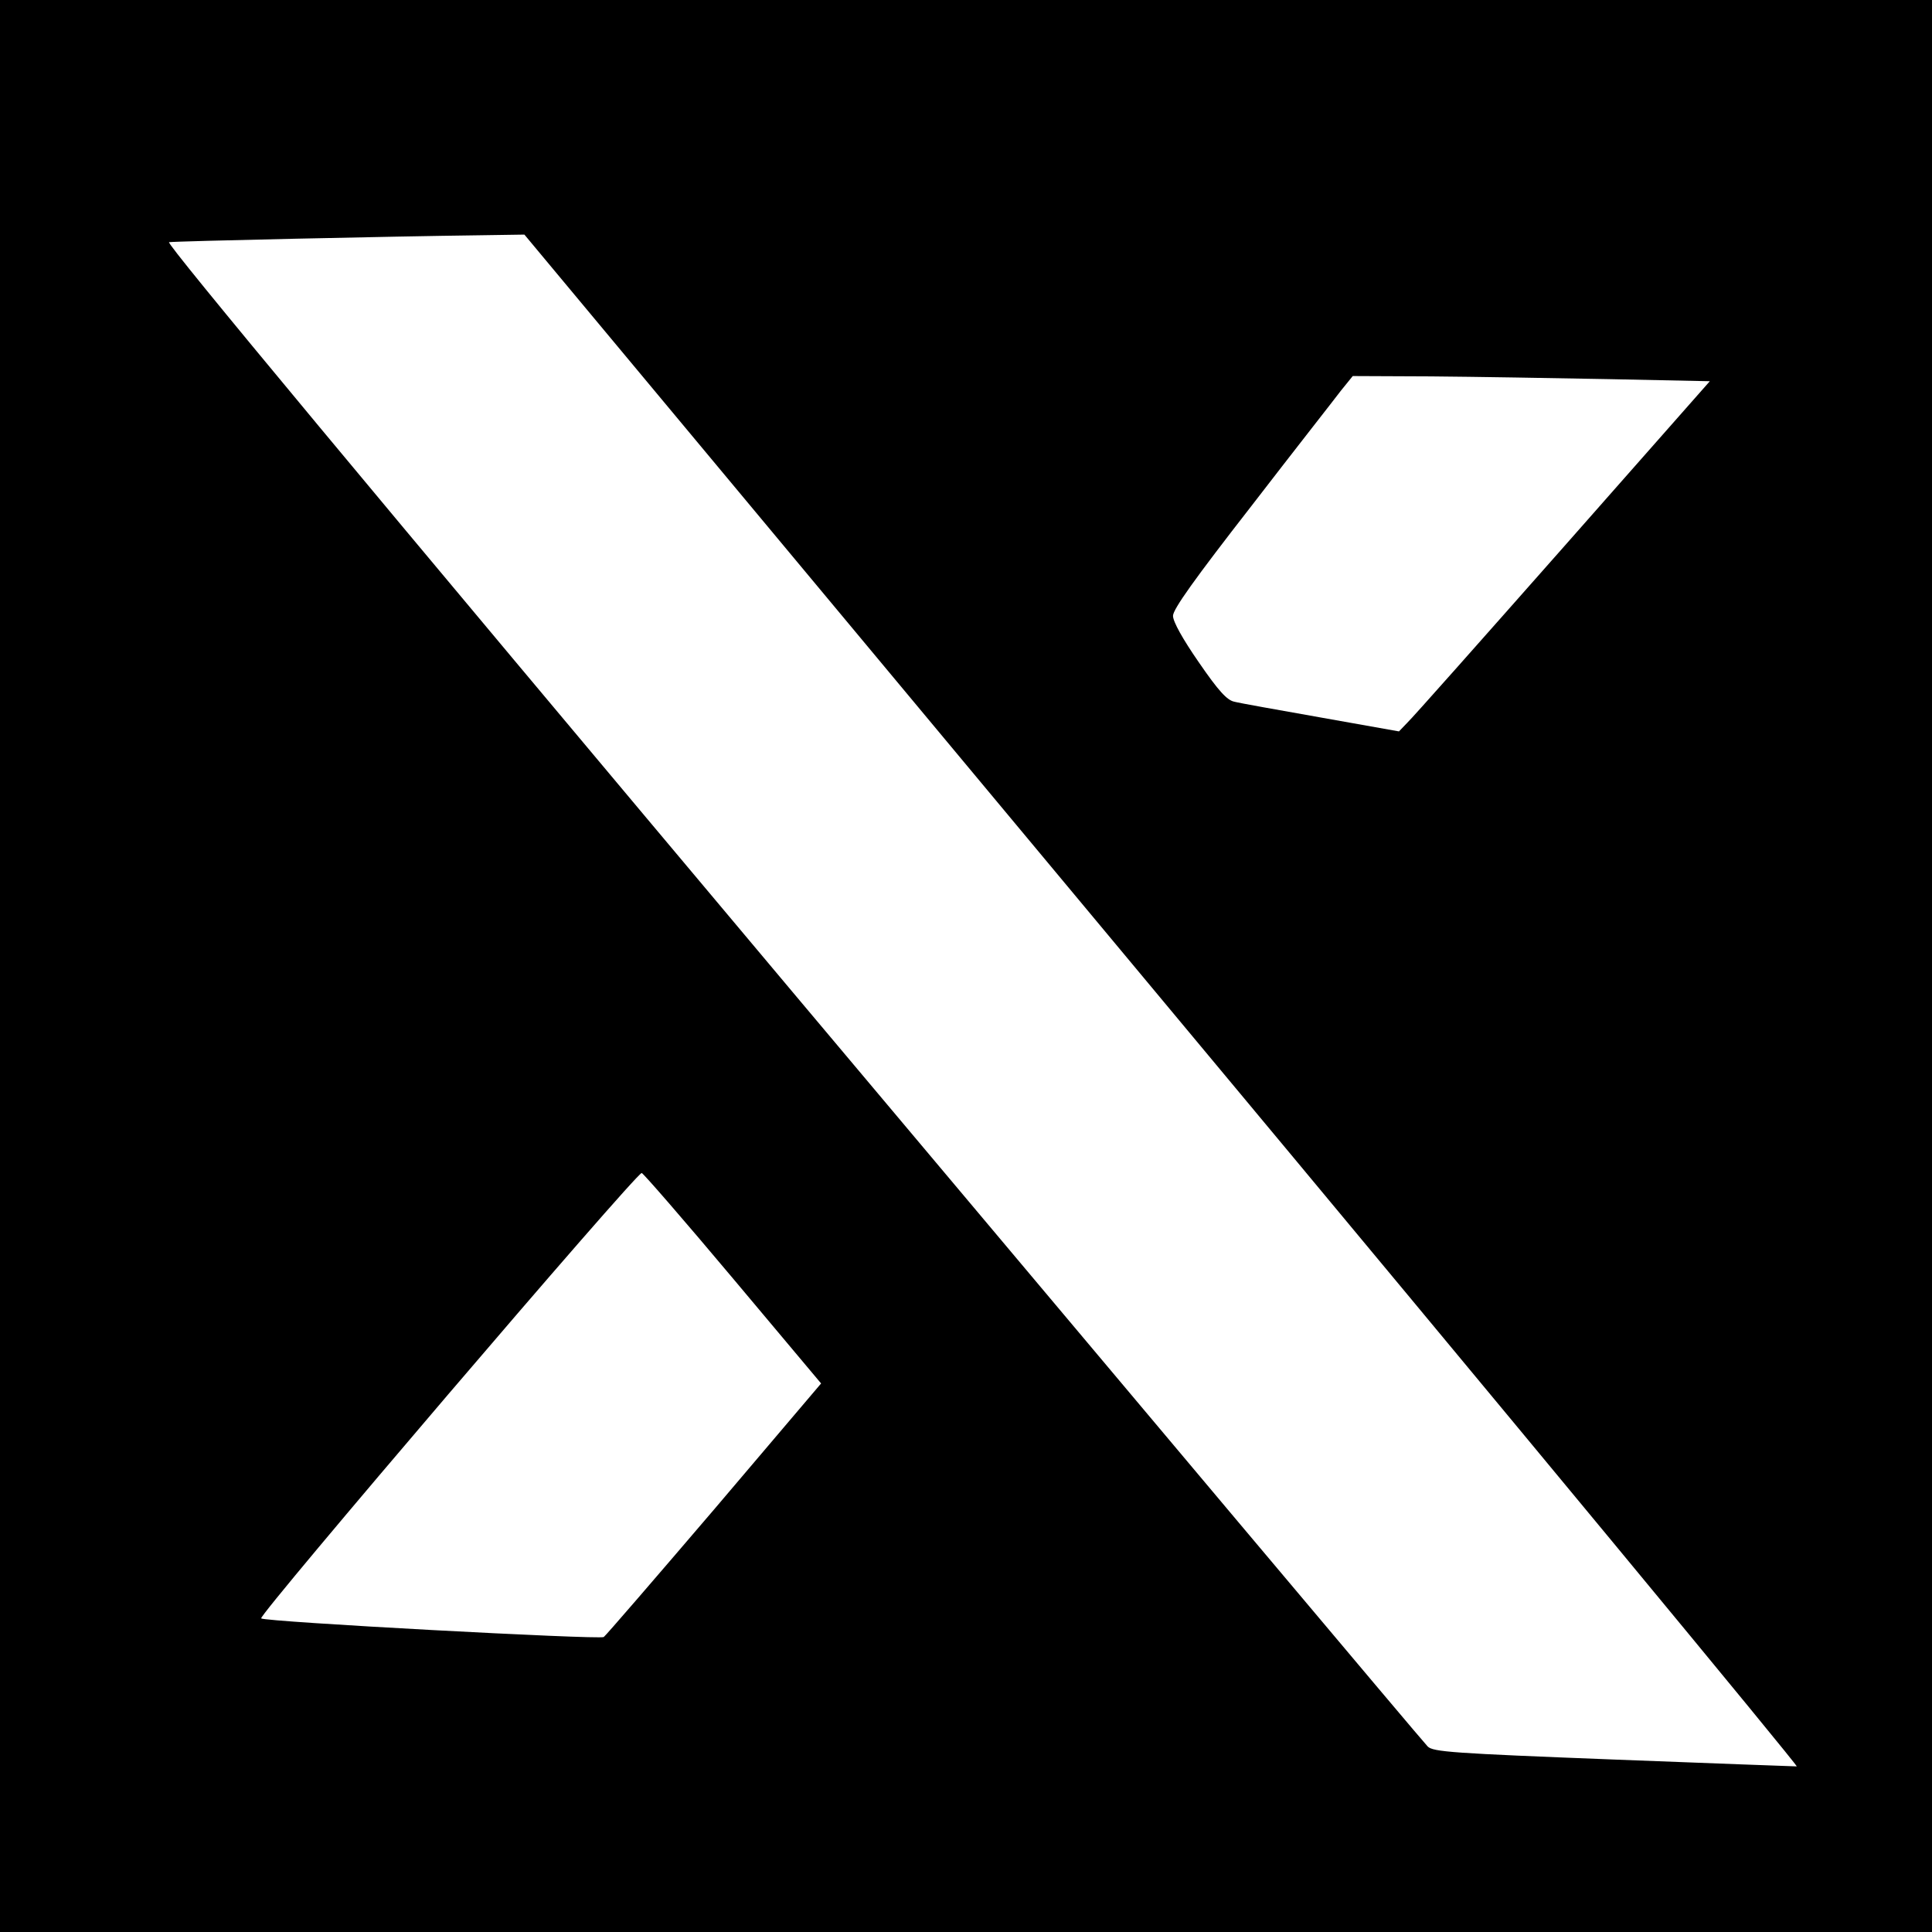 <?xml version="1.0" standalone="no"?>
<!DOCTYPE svg PUBLIC "-//W3C//DTD SVG 20010904//EN"
 "http://www.w3.org/TR/2001/REC-SVG-20010904/DTD/svg10.dtd">
<svg version="1.0" xmlns="http://www.w3.org/2000/svg"
 width="560pt" height="560pt" viewBox="0 0 560 560"
 preserveAspectRatio="xMidYMid meet">
<g transform="translate(0,560) scale(0.1,-0.1)"
fill="#000000" stroke="none">
<path d="M0 2800 l0 -2800 2800 0 2800 0 0 2800 0 2800 -2800 0 -2800 0 0
-2800z m3370 -100 c1018 -1221 1844 -2220 1838 -2220 -7 0 -247 9 -533 20
-464 18 -522 22 -537 38 -10 9 -838 994 -1841 2187 -1234 1469 -1818 2171
-1807 2173 16 3 655 17 897 20 l133 2 1850 -2220z m1296 1801 l290 -6 -426
-483 c-235 -266 -437 -494 -451 -507 l-24 -25 -225 40 c-124 22 -237 42 -252
46 -21 4 -46 31 -103 114 -47 68 -75 118 -75 135 0 19 62 106 227 318 124 161
242 311 260 335 l34 42 227 -1 c125 -1 358 -5 518 -8z m-2542 -2606 l256 -305
-310 -365 c-171 -200 -315 -367 -320 -370 -14 -8 -983 44 -993 54 -9 9 1086
1291 1103 1291 4 0 123 -137 264 -305z"/>
</g>
</svg>
